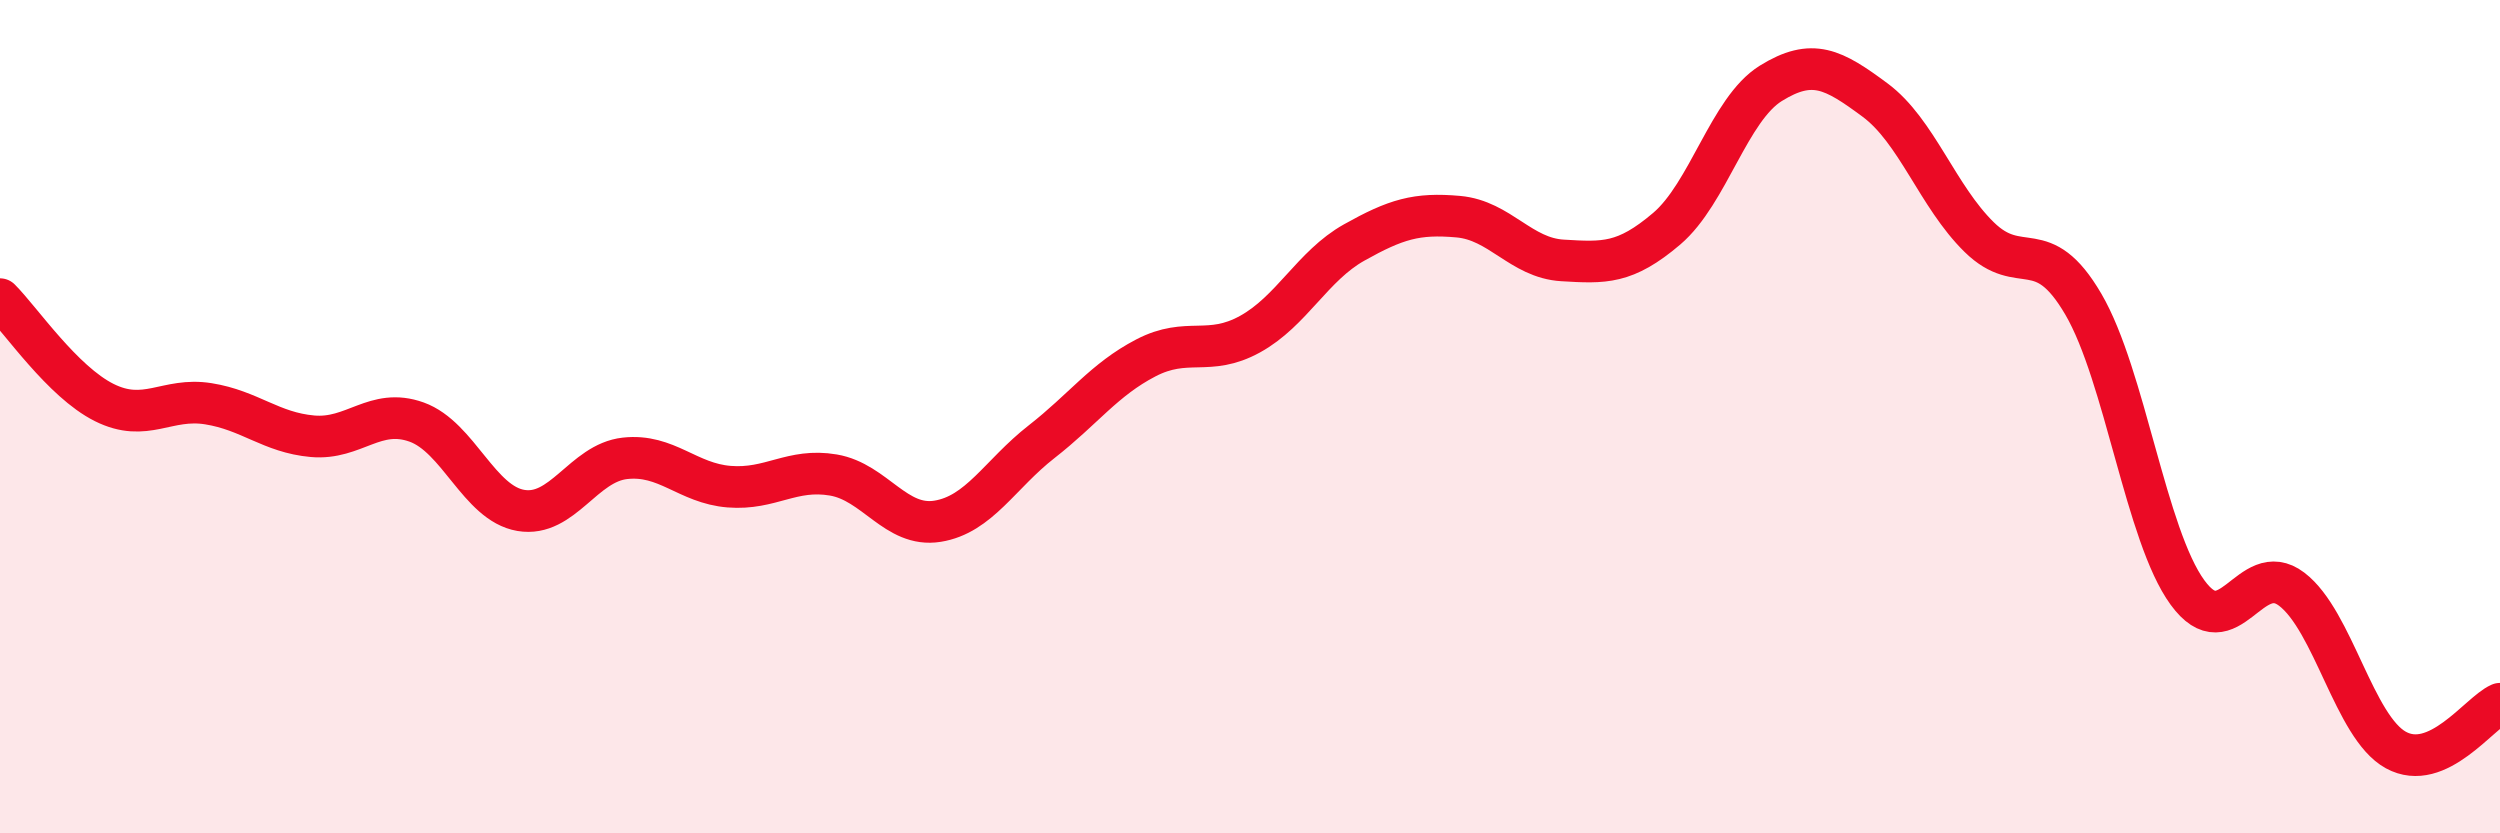 
    <svg width="60" height="20" viewBox="0 0 60 20" xmlns="http://www.w3.org/2000/svg">
      <path
        d="M 0,7.18 C 0.5,7.68 1.5,9.16 2.5,9.66 C 3.5,10.16 4,9.53 5,9.69 C 6,9.85 6.5,10.38 7.5,10.47 C 8.5,10.56 9,9.77 10,10.13 C 11,10.49 11.5,12.08 12.5,12.25 C 13.5,12.42 14,11.11 15,11 C 16,10.89 16.5,11.6 17.5,11.68 C 18.5,11.76 19,11.23 20,11.4 C 21,11.57 21.5,12.67 22.5,12.51 C 23.5,12.35 24,11.38 25,10.6 C 26,9.82 26.5,9.11 27.5,8.59 C 28.5,8.07 29,8.57 30,8.02 C 31,7.47 31.5,6.38 32.5,5.82 C 33.5,5.26 34,5.11 35,5.2 C 36,5.29 36.5,6.19 37.5,6.25 C 38.5,6.31 39,6.34 40,5.49 C 41,4.64 41.5,2.62 42.5,2 C 43.5,1.38 44,1.66 45,2.4 C 46,3.14 46.5,4.71 47.5,5.69 C 48.5,6.67 49,5.59 50,7.3 C 51,9.01 51.5,12.85 52.5,14.22 C 53.5,15.59 54,13.38 55,14.14 C 56,14.9 56.5,17.45 57.5,18 C 58.5,18.55 59.5,17.11 60,16.89L60 20L0 20Z"
        fill="#EB0A25"
        opacity="0.1"
        stroke-linecap="round"
        stroke-linejoin="round"
      />
      <path
        d="M 0,7.18 C 0.5,7.68 1.5,9.16 2.5,9.66 C 3.5,10.16 4,9.53 5,9.69 C 6,9.85 6.5,10.38 7.5,10.47 C 8.5,10.56 9,9.77 10,10.13 C 11,10.49 11.5,12.08 12.5,12.25 C 13.5,12.42 14,11.11 15,11 C 16,10.89 16.5,11.6 17.5,11.68 C 18.5,11.76 19,11.23 20,11.4 C 21,11.57 21.5,12.67 22.5,12.51 C 23.5,12.35 24,11.38 25,10.6 C 26,9.82 26.5,9.11 27.5,8.59 C 28.5,8.07 29,8.57 30,8.02 C 31,7.47 31.5,6.38 32.5,5.82 C 33.5,5.26 34,5.11 35,5.2 C 36,5.29 36.5,6.19 37.5,6.25 C 38.5,6.31 39,6.34 40,5.49 C 41,4.64 41.5,2.62 42.5,2 C 43.5,1.38 44,1.66 45,2.4 C 46,3.14 46.5,4.71 47.5,5.69 C 48.5,6.67 49,5.59 50,7.3 C 51,9.01 51.5,12.85 52.5,14.22 C 53.5,15.59 54,13.38 55,14.14 C 56,14.9 56.5,17.45 57.5,18 C 58.5,18.55 59.5,17.11 60,16.89"
        stroke="#EB0A25"
        stroke-width="1"
        fill="none"
        stroke-linecap="round"
        stroke-linejoin="round"
      />
    </svg>
  
